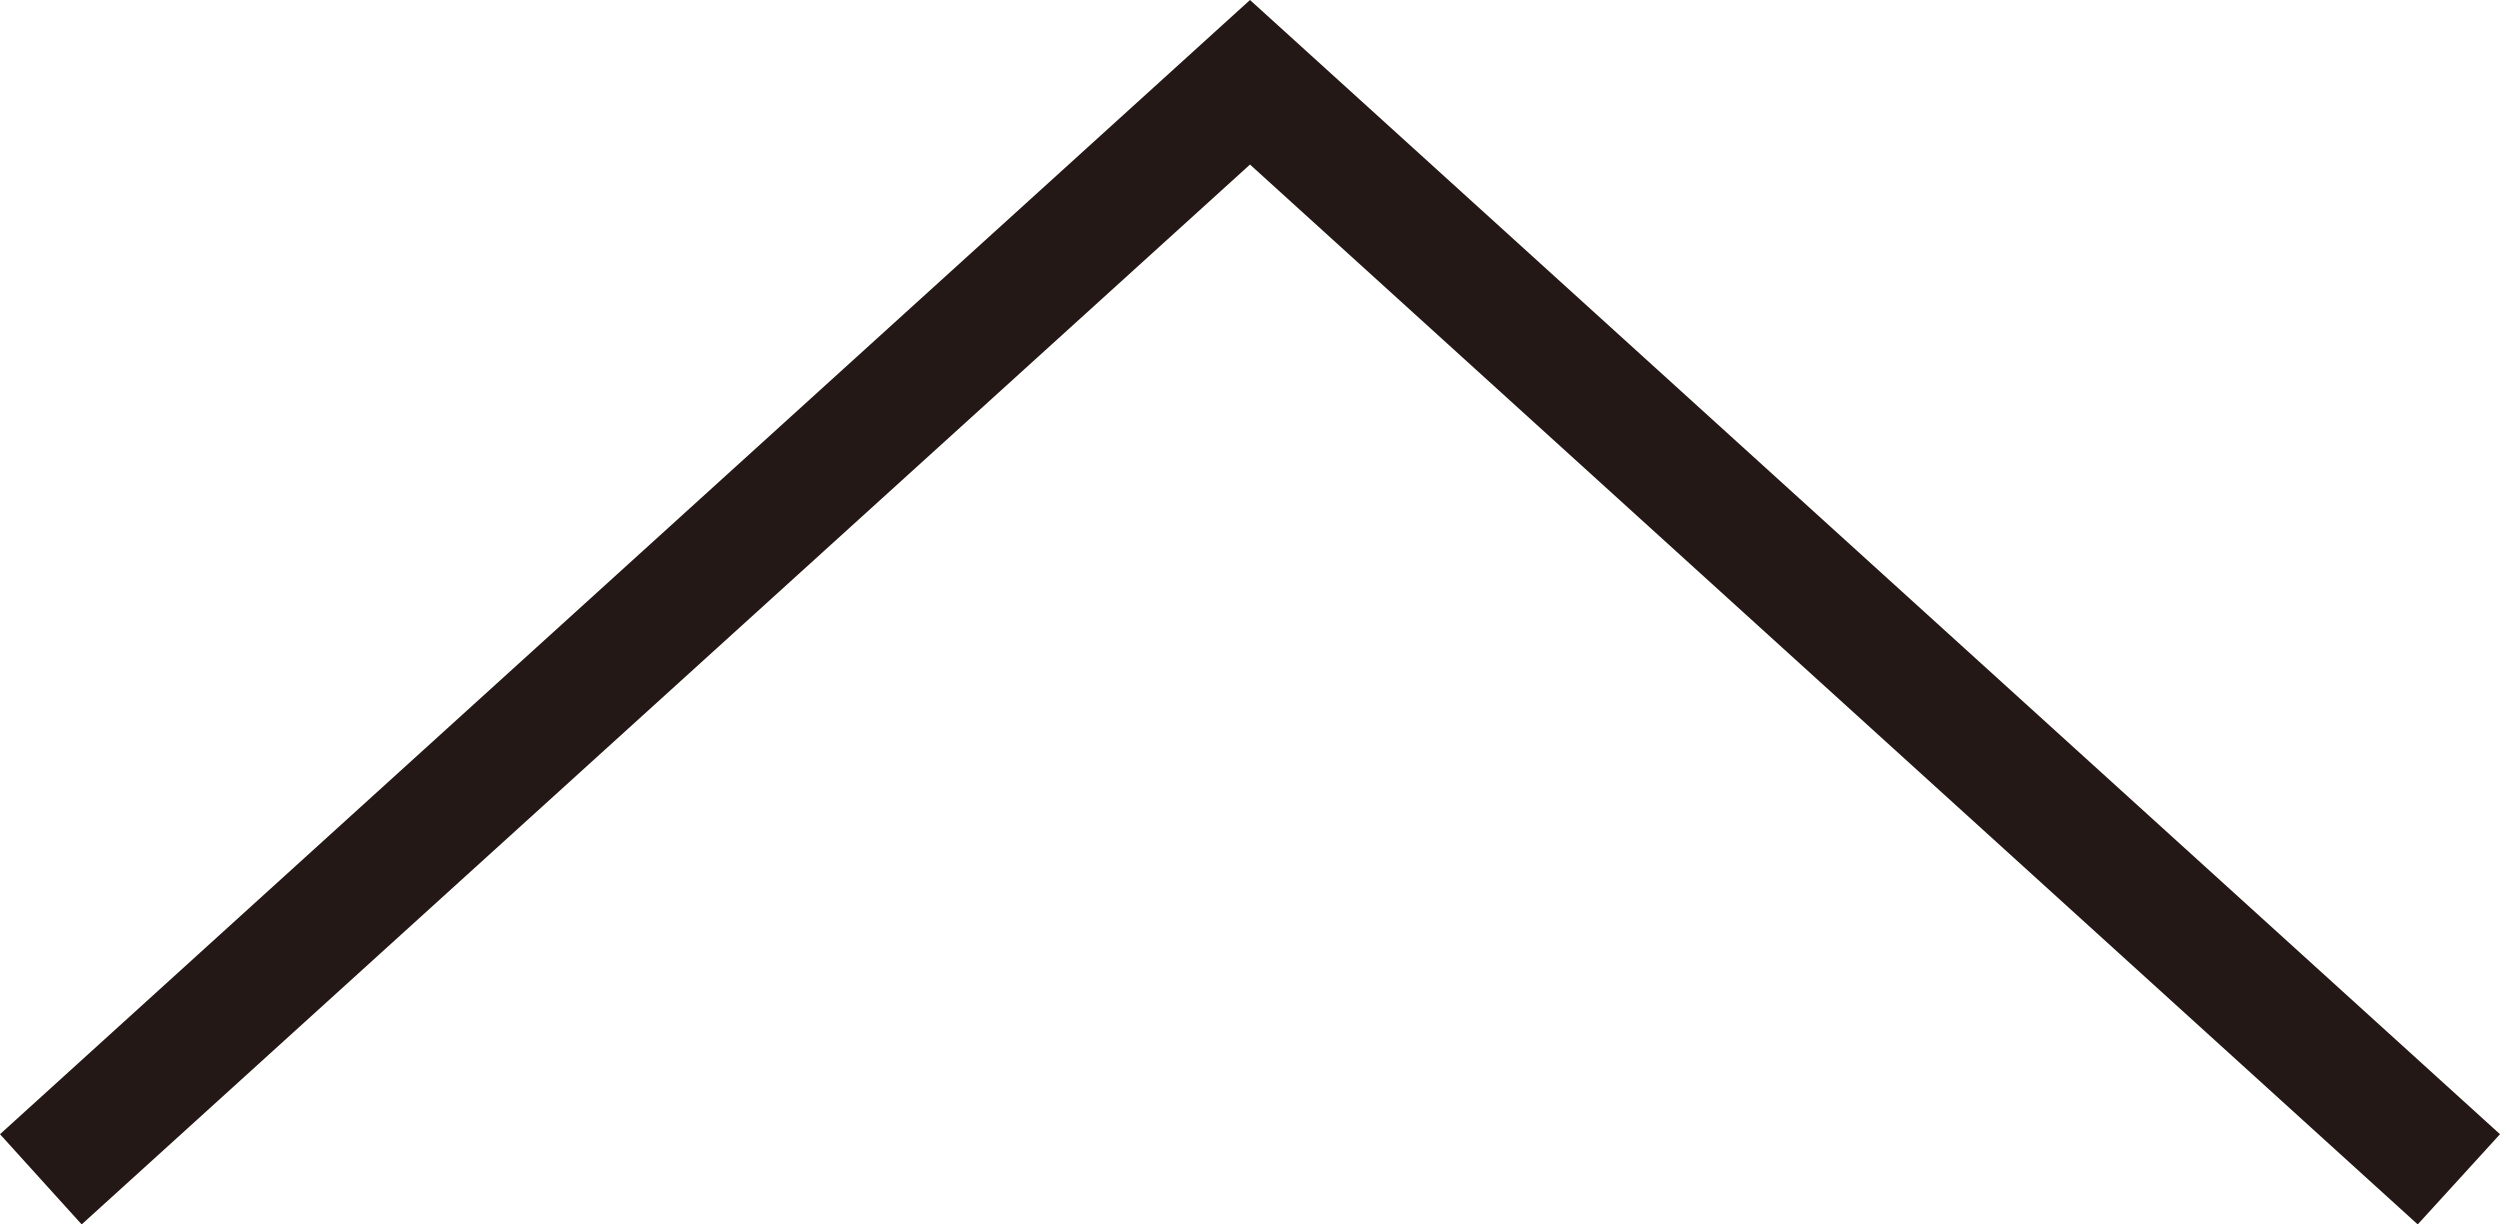 <?xml version="1.0" encoding="UTF-8"?><svg id="b" xmlns="http://www.w3.org/2000/svg" viewBox="0 0 41.02 20.09"><g id="c"><polygon points="39.67 20.09 20.51 2.7 1.34 20.09 0 18.61 20.51 0 41.02 18.61 39.67 20.09" style="fill:#231815;"/></g></svg>
